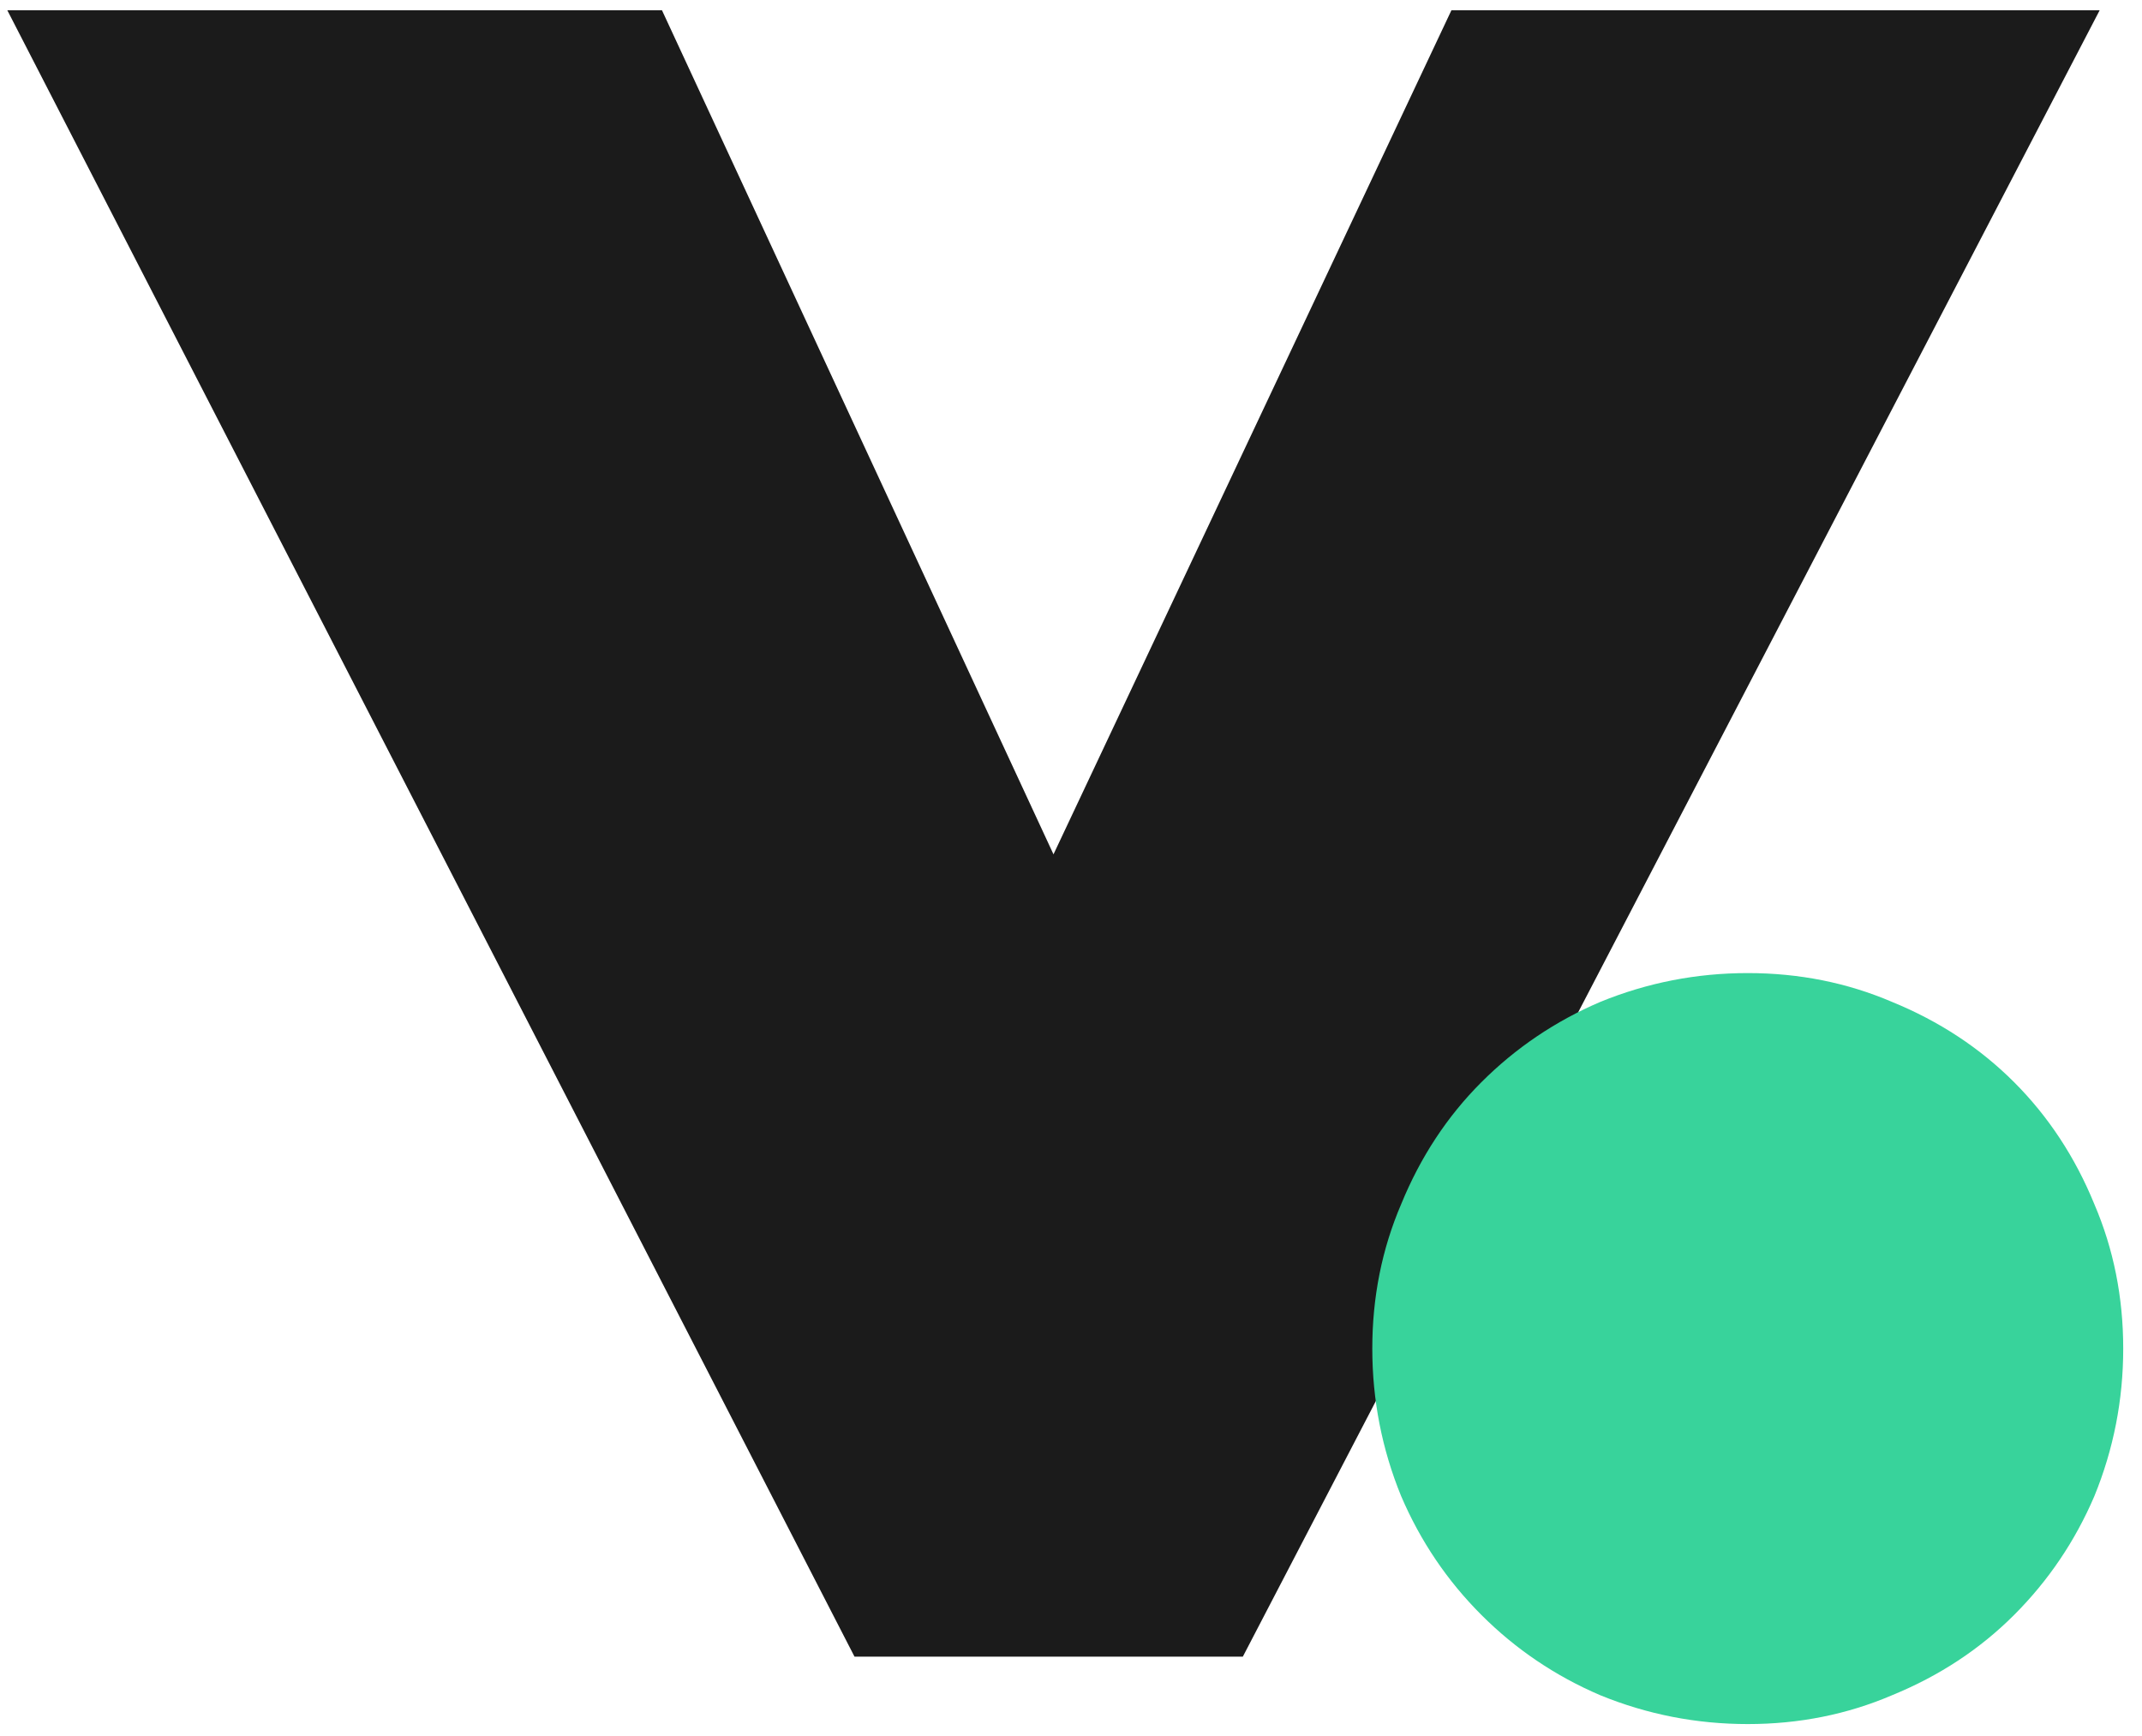 <svg width="232" height="188" viewBox="0 0 232 188" fill="none" xmlns="http://www.w3.org/2000/svg">
<path d="M71.699 1.113L114.103 92.526L157.203 1.113L227.414 1.113L134.61 179.421H92.553L0.793 1.113L71.699 1.113Z" fill="#1B1B1B"/>
<path d="M148.633 146.053C148.633 140.492 149.676 135.278 151.761 130.412C153.847 125.314 156.743 120.912 160.451 117.204C164.158 113.497 168.445 110.6 173.311 108.515C178.409 106.429 183.738 105.387 189.3 105.387C194.861 105.387 200.074 106.429 204.941 108.515C210.038 110.6 214.441 113.497 218.149 117.204C221.856 120.912 224.753 125.314 226.838 130.412C228.923 135.278 229.966 140.492 229.966 146.053C229.966 151.614 228.923 156.944 226.838 162.042C224.753 166.908 221.856 171.195 218.149 174.902C214.441 178.61 210.038 181.506 204.941 183.592C200.074 185.677 194.861 186.72 189.3 186.72C183.738 186.72 178.409 185.677 173.311 183.592C168.445 181.506 164.158 178.61 160.451 174.902C156.743 171.195 153.847 166.908 151.761 162.042C149.676 156.944 148.633 151.614 148.633 146.053Z" fill="#38D39B"/>
</svg>
